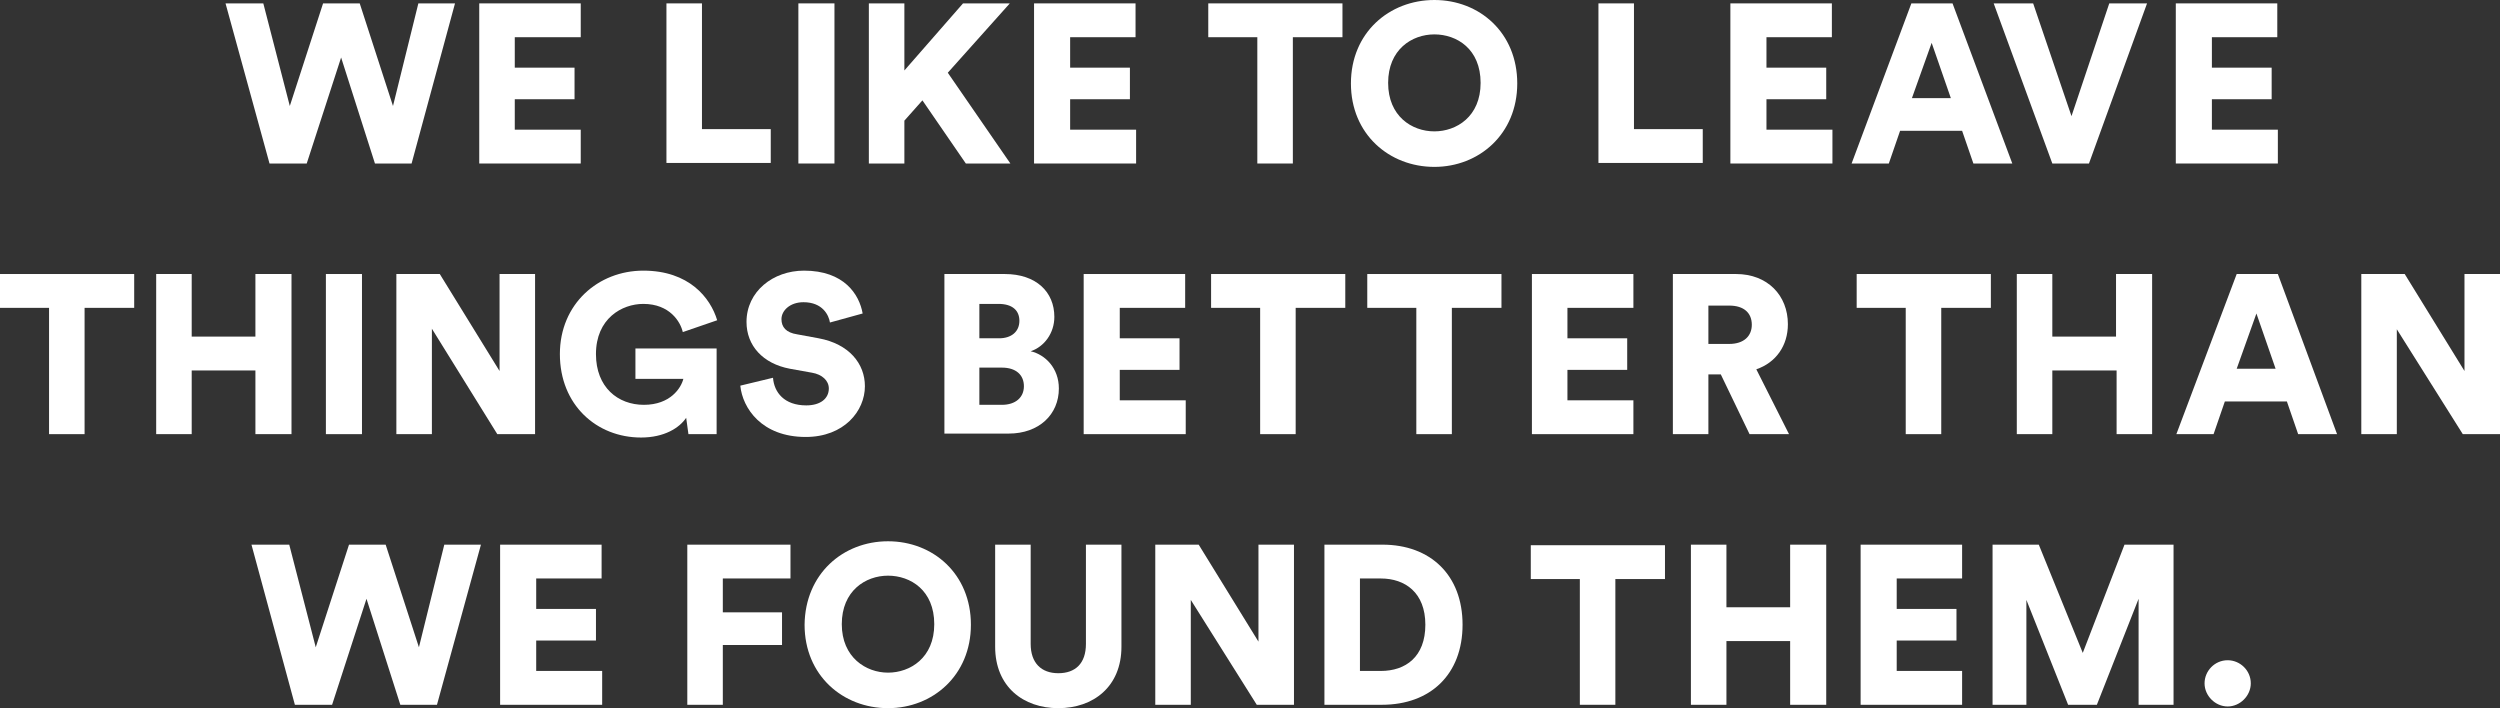 <!-- Generator: Adobe Illustrator 18.0.0, SVG Export Plug-In  -->
<svg version="1.1"
	 xmlns="http://www.w3.org/2000/svg" xmlns:xlink="http://www.w3.org/1999/xlink" xmlns:a="http://ns.adobe.com/AdobeSVGViewerExtensions/3.0/"
	 x="0px" y="0px" width="443.4px" height="125.6px" viewBox="0 0 443.4 125.6" enable-background="new 0 0 443.4 125.6"
	 xml:space="preserve">
<rect x="0" y="0" width="443.4" height="125.6" fill="#333333" stroke="none"/>
<defs>
</defs>
<g>
	<path fill="#FFFFFF" d="M74.2,0.6h6.5L73,29h-6.5l-6-18.8L54.4,29h-6.6L40,0.6h6.7l4.7,18.2l5.9-18.2h6.5l5.9,18.2L74.2,0.6z"/>
	<path fill="#FFFFFF" d="M85,29V0.6h18v6H91.3V12h10.6v5.6H91.3V23H103v6H85z"/>
	<path fill="#FFFFFF" d="M118.2,29V0.6h6.3v22.3h12.2v6H118.2z"/>
	<path fill="#FFFFFF" d="M141.6,29V0.6h6.4V29H141.6z"/>
	<path fill="#FFFFFF" d="M163.6,17.8l-3.2,3.6V29h-6.3V0.6h6.3v11.9l10.4-11.9h8.3l-11,12.3L179.2,29h-7.9L163.6,17.8z"/>
	<path fill="#FFFFFF" d="M183.4,29V0.6h18v6h-11.6V12h10.6v5.6h-10.6V23h11.7v6H183.4z"/>
	<path fill="#FFFFFF" d="M229.3,6.6V29H223V6.6h-8.7v-6h23.8v6H229.3z"/>
	<path fill="#FFFFFF" d="M254.4,0c8,0,14.7,5.8,14.7,14.8c0,9-6.8,14.8-14.7,14.8c-8,0-14.8-5.8-14.8-14.8
		C239.6,5.8,246.4,0,254.4,0z M254.4,23.3c3.9,0,8.2-2.6,8.2-8.6s-4.2-8.6-8.2-8.6c-4,0-8.2,2.7-8.2,8.6S250.4,23.3,254.4,23.3z"/>
	<path fill="#FFFFFF" d="M283.5,29V0.6h6.3v22.3H302v6H283.5z"/>
	<path fill="#FFFFFF" d="M306.9,29V0.6h18v6h-11.6V12h10.6v5.6h-10.6V23h11.7v6H306.9z"/>
	<path fill="#FFFFFF" d="M348,23.2h-11l-2,5.8h-6.6L339,0.6h7.3L356.9,29H350L348,23.2z M339.1,17.4h6.9l-3.4-9.8L339.1,17.4z"/>
	<path fill="#FFFFFF" d="M374.1,0.6h6.7L370.5,29H364L353.6,0.6h7l6.8,20L374.1,0.6z"/>
	<path fill="#FFFFFF" d="M385.9,29V0.6h18v6h-11.6V12h10.6v5.6h-10.6V23h11.7v6H385.9z"/>
	<path fill="#FFFFFF" d="M15,54.6V77H8.7V54.6H0v-6h23.8v6H15z"/>
	<path fill="#FFFFFF" d="M45.3,77V65.7H34V77h-6.3V48.6H34v11.1h11.3V48.6h6.4V77H45.3z"/>
	<path fill="#FFFFFF" d="M57.8,77V48.6h6.4V77H57.8z"/>
	<path fill="#FFFFFF" d="M88.2,77L76.6,58.3V77h-6.3V48.6H78l10.6,17.2V48.6h6.3V77H88.2z"/>
	<path fill="#FFFFFF" d="M122.1,77l-0.4-2.9c-1.2,1.8-3.9,3.5-8,3.5c-7.9,0-14.4-5.8-14.4-14.8c0-8.9,6.8-14.8,14.8-14.8
		c8.1,0,11.9,4.8,13.1,8.8l-6.1,2.1c-0.4-1.8-2.3-5-7-5c-3.8,0-8.4,2.6-8.4,8.9c0,5.9,3.9,9,8.5,9c4.7,0,6.6-3,7-4.6h-8.5v-5.4h14.4
		V77H122.1z"/>
	<path fill="#FFFFFF" d="M147.2,57.2c-0.2-1.3-1.3-3.6-4.7-3.6c-2.4,0-3.9,1.5-3.9,3c0,1.4,0.8,2.4,2.8,2.7l3.8,0.7
		c5.4,1,8.2,4.5,8.2,8.5c0,4.4-3.7,9-10.5,9c-7.8,0-11.2-5.1-11.6-9.1l5.8-1.4c0.2,2.6,2,4.9,5.9,4.9c2.5,0,4-1.2,4-3
		c0-1.4-1.2-2.5-3-2.8l-3.9-0.7c-4.8-0.9-7.7-4.1-7.7-8.3c0-5.4,4.7-9.1,10.2-9.1c7.1,0,9.8,4.2,10.4,7.6L147.2,57.2z"/>
	<path fill="#FFFFFF" d="M178.2,48.6c5.6,0,8.8,3.2,8.8,7.6c0,2.9-1.8,5.3-4.2,6.1c2.6,0.6,5,3,5,6.6c0,4.6-3.5,8-8.9,8h-11.4V48.6
		H178.2z M177.2,60c2.2,0,3.6-1.2,3.6-3.1c0-1.8-1.2-3-3.7-3h-3.4V60H177.2z M177.7,71.8c2.4,0,3.9-1.3,3.9-3.3c0-2-1.4-3.3-3.9-3.3
		h-4v6.6H177.7z"/>
	<path fill="#FFFFFF" d="M192.2,77V48.6h18v6h-11.6V60h10.6v5.6h-10.6V71h11.7v6H192.2z"/>
	<path fill="#FFFFFF" d="M229.8,54.6V77h-6.3V54.6h-8.7v-6h23.8v6H229.8z"/>
	<path fill="#FFFFFF" d="M257.5,54.6V77h-6.3V54.6h-8.7v-6h23.8v6H257.5z"/>
	<path fill="#FFFFFF" d="M271.7,77V48.6h18v6H278V60h10.6v5.6H278V71h11.7v6H271.7z"/>
	<path fill="#FFFFFF" d="M305.2,66.4H303V77h-6.3V48.6h11.2c5.6,0,9.2,3.8,9.2,8.9c0,3.8-2.1,6.8-5.6,8l5.8,11.5h-7L305.2,66.4z
		 M306.7,61c2.6,0,4-1.4,4-3.4c0-2.1-1.4-3.4-4-3.4H303V61H306.7z"/>
	<path fill="#FFFFFF" d="M344.3,54.6V77H338V54.6h-8.7v-6h23.8v6H344.3z"/>
	<path fill="#FFFFFF" d="M375.4,77V65.7H364V77h-6.3V48.6h6.3v11.1h11.3V48.6h6.4V77H375.4z"/>
	<path fill="#FFFFFF" d="M405.6,71.2h-11l-2,5.8H386l10.7-28.4h7.3L414.5,77h-6.9L405.6,71.2z M396.7,65.4h6.9l-3.4-9.8L396.7,65.4z
		"/>
	<path fill="#FFFFFF" d="M436.8,77l-11.7-18.6V77h-6.3V48.6h7.7l10.6,17.2V48.6h6.3V77H436.8z"/>
	<path fill="#FFFFFF" d="M78.8,96.6h6.5L77.5,125H71l-6-18.8L58.9,125h-6.6l-7.7-28.4h6.7l4.7,18.2l5.9-18.2h6.5l5.9,18.2L78.8,96.6
		z"/>
	<path fill="#FFFFFF" d="M88.7,125V96.6h18v6H95.1v5.4h10.6v5.6H95.1v5.4h11.7v6H88.7z"/>
	<path fill="#FFFFFF" d="M121.9,125V96.6h18.3v6h-12v6h10.5v5.8h-10.5V125H121.9z"/>
	<path fill="#FFFFFF" d="M157.5,96c8,0,14.7,5.8,14.7,14.8c0,9-6.8,14.8-14.7,14.8c-8,0-14.8-5.8-14.8-14.8
		C142.8,101.8,149.5,96,157.5,96z M157.5,119.3c3.9,0,8.2-2.6,8.2-8.6s-4.2-8.6-8.2-8.6c-4,0-8.2,2.7-8.2,8.6
		S153.6,119.3,157.5,119.3z"/>
	<path fill="#FFFFFF" d="M176.5,114.7V96.6h6.3v17.6c0,3.4,1.9,5.2,4.9,5.2c3,0,4.9-1.7,4.9-5.2V96.6h6.3v18.1
		c0,7.1-5,10.9-11.2,10.9C181.5,125.6,176.5,121.8,176.5,114.7z"/>
	<path fill="#FFFFFF" d="M222.9,125l-11.7-18.6V125h-6.3V96.6h7.7l10.6,17.2V96.6h6.3V125H222.9z"/>
	<path fill="#FFFFFF" d="M234.9,125V96.6h10.3c8.5,0,14.2,5.4,14.2,14.2c0,8.8-5.7,14.2-14.3,14.2H234.9z M244.9,119
		c4.4,0,7.9-2.5,7.9-8.2c0-5.7-3.6-8.2-7.9-8.2h-3.7V119H244.9z"/>
	<path fill="#FFFFFF" d="M286.5,102.6V125h-6.3v-22.3h-8.7v-6h23.8v6H286.5z"/>
	<path fill="#FFFFFF" d="M317.5,125v-11.3h-11.3V125h-6.3V96.6h6.3v11.1h11.3V96.6h6.4V125H317.5z"/>
	<path fill="#FFFFFF" d="M330,125V96.6h18v6h-11.6v5.4h10.6v5.6h-10.6v5.4H348v6H330z"/>
	<path fill="#FFFFFF" d="M379.3,125v-18.8l-7.4,18.8h-5.1l-7.4-18.6V125h-6V96.6h8.2l7.8,19.2l7.4-19.2h8.7V125H379.3z"/>
	<path fill="#FFFFFF" d="M395.1,117.1c2.2,0,4.1,1.8,4.1,4.1c0,2.2-1.9,4.1-4.1,4.1s-4.1-1.9-4.1-4.1
		C391,119,392.8,117.1,395.1,117.1z"/>
</g>
</svg>